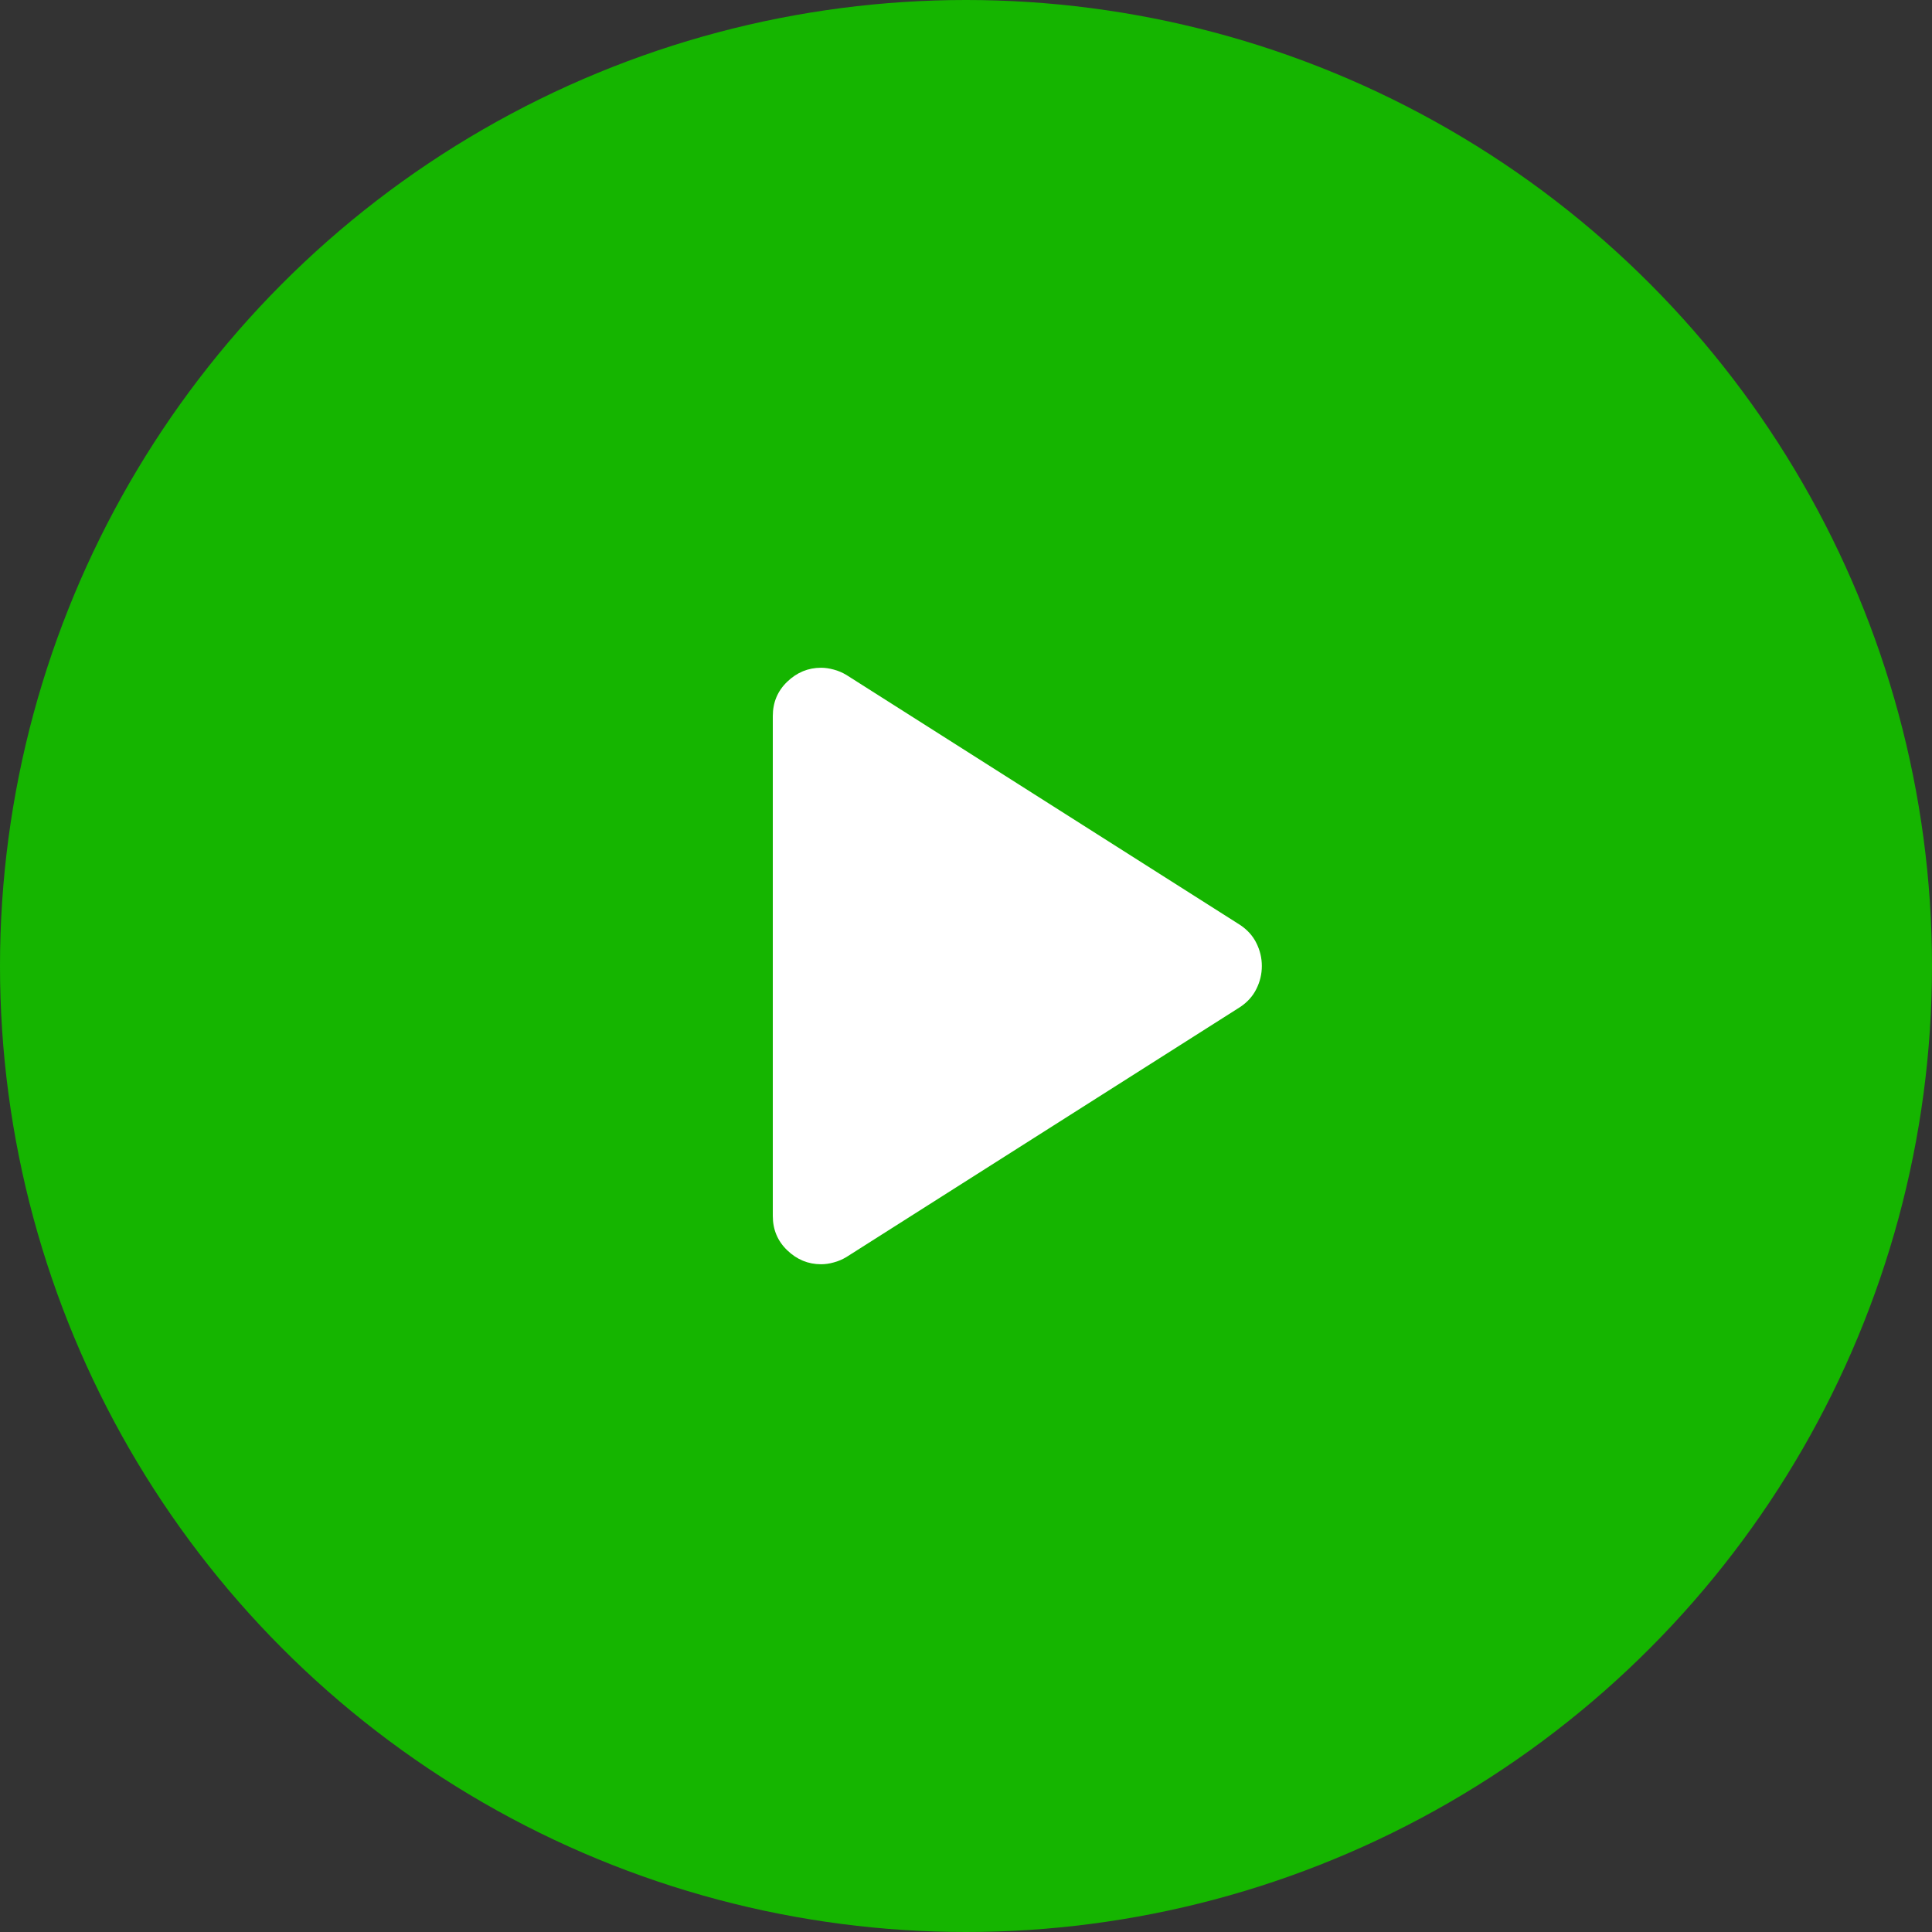 <svg width="40" height="40" viewBox="0 0 40 40" fill="none" xmlns="http://www.w3.org/2000/svg">
<rect x="0" y="0" width="40" height="40" fill="#333333" stroke="none"/>
<circle cx="20" cy="20" r="20" fill="#15B500"/>
<mask id="mask0_490_3344" style="mask-type:alpha" maskUnits="userSpaceOnUse" x="8" y="8" width="24" height="24">
<rect x="8" y="8" width="24" height="24" fill="#D9D9D9"/>
</mask>
<g mask="url(#mask0_490_3344)">
<path d="M16 25.175V14.825C16 14.542 16.1 14.304 16.3 14.113C16.5 13.921 16.733 13.825 17 13.825C17.083 13.825 17.171 13.838 17.262 13.863C17.354 13.887 17.442 13.925 17.525 13.975L25.675 19.15C25.825 19.25 25.938 19.375 26.012 19.525C26.087 19.675 26.125 19.833 26.125 20C26.125 20.167 26.087 20.325 26.012 20.475C25.938 20.625 25.825 20.75 25.675 20.85L17.525 26.025C17.442 26.075 17.354 26.113 17.262 26.137C17.171 26.163 17.083 26.175 17 26.175C16.733 26.175 16.5 26.079 16.3 25.887C16.1 25.696 16 25.458 16 25.175Z" fill="white"/>
</g>
</svg>

